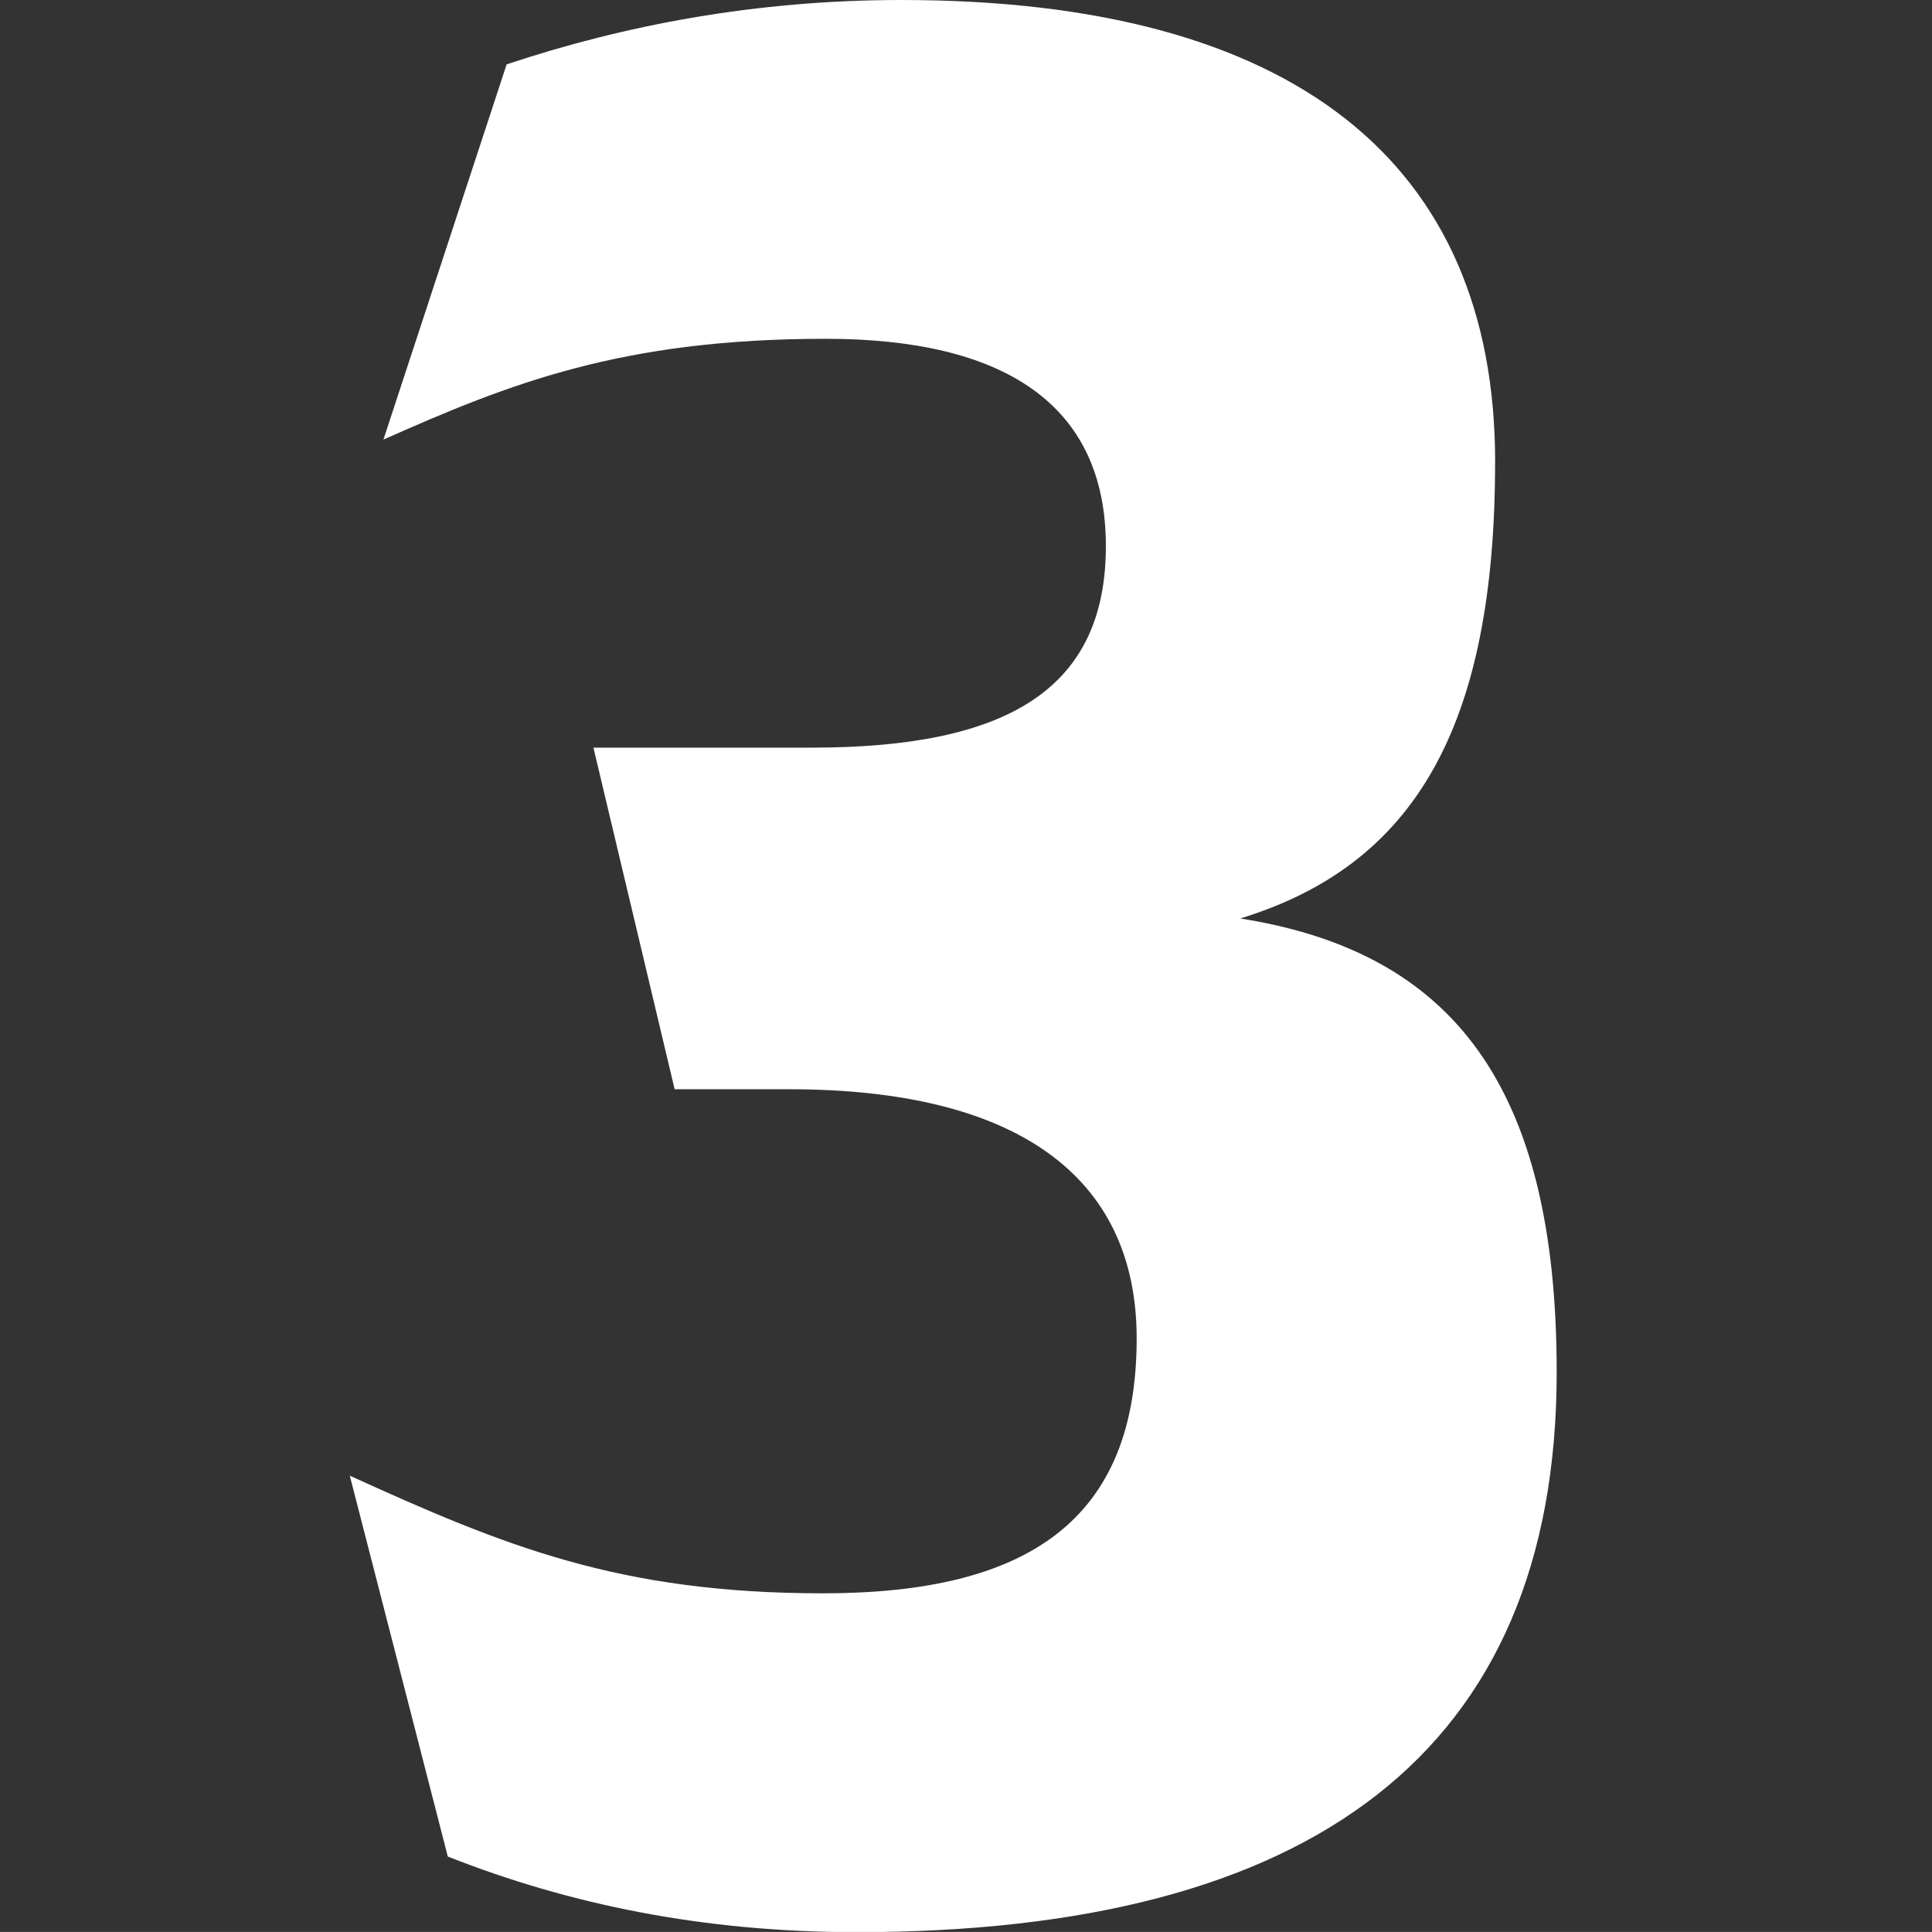 <?xml version="1.0" encoding="UTF-8"?>
<svg id="Ebene_1" data-name="Ebene 1" xmlns="http://www.w3.org/2000/svg" viewBox="0 0 500 499.99">
  <rect x="0" y="0" width="500" height="499.99" fill="#333333" stroke="none"/>
  <defs>
    <style>
      .cls-1 {
        fill: #fff;
      }
    </style>
  </defs>
  <path class="cls-1" d="M386.93,119.57c0,68.85-21.02,104.36-65.95,118.13,55.08,8.7,81.89,43.48,81.89,117.4,0,98.56-63.77,144.94-181.17,144.94-39.86,0-74.64-7.25-105.81-19.57l-25.36-98.56c39.86,18.12,69.57,30.44,122.47,30.44s81.17-18.84,81.17-65.95c0-42.03-31.16-64.5-89.86-64.5h-29.71l-21.02-88.41h56.53c50.73,0,76.09-15.22,76.09-52.18s-26.81-53.63-72.47-53.63c-52.9,0-81.89,11.6-114.5,26.09l31.89-97.11C161.55,6.52,195.61,0,233.3,0c101.46,0,153.64,42.03,153.64,119.57Z"/>
</svg>